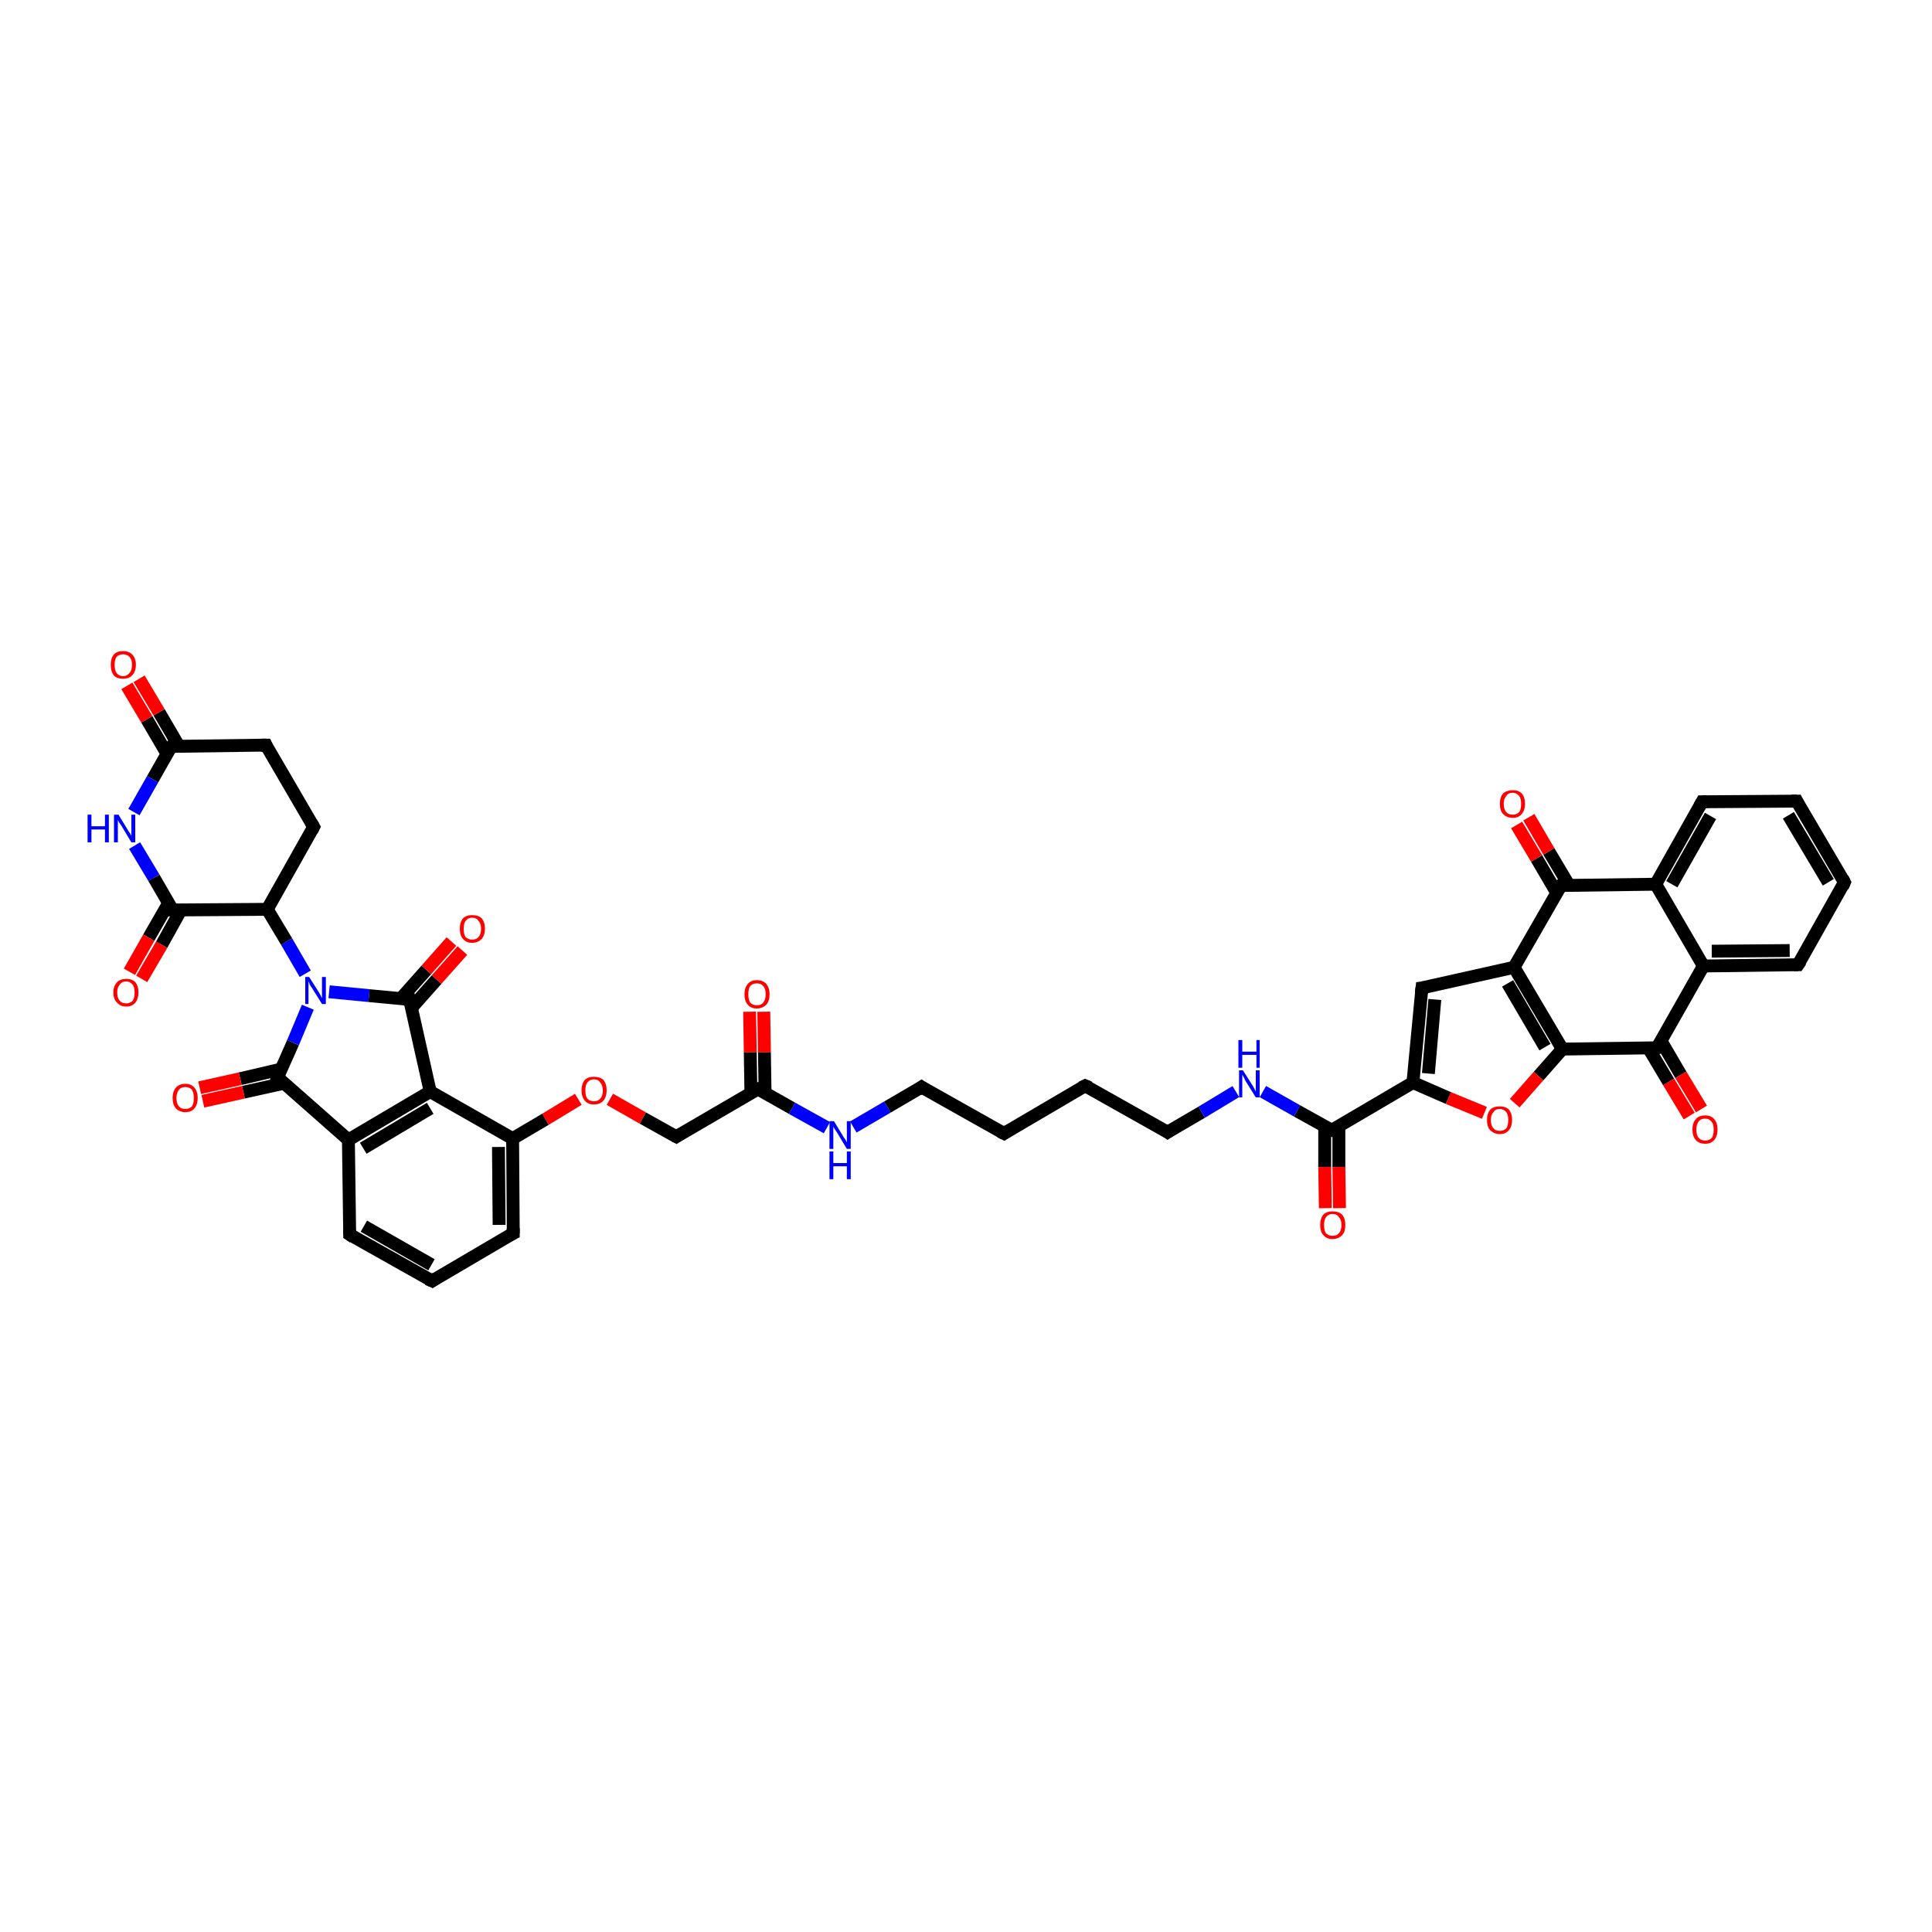 <?xml version='1.0' encoding='iso-8859-1'?>
<svg version='1.1' baseProfile='full'
              xmlns='http://www.w3.org/2000/svg'
                      xmlns:rdkit='http://www.rdkit.org/xml'
                      xmlns:xlink='http://www.w3.org/1999/xlink'
                  xml:space='preserve'
width='300px' height='300px' viewBox='0 0 300 300'>
<!-- END OF HEADER -->
<rect style='opacity:1.0;fill:#FFFFFF;stroke:none' width='300.0' height='300.0' x='0.0' y='0.0'> </rect>
<path class='bond-0 atom-0 atom-1' d='M 118.6,157.1 L 118.7,163.4' style='fill:none;fill-rule:evenodd;stroke:#FF0000;stroke-width:2.0px;stroke-linecap:butt;stroke-linejoin:miter;stroke-opacity:1' />
<path class='bond-0 atom-0 atom-1' d='M 118.7,163.4 L 118.8,169.7' style='fill:none;fill-rule:evenodd;stroke:#000000;stroke-width:2.0px;stroke-linecap:butt;stroke-linejoin:miter;stroke-opacity:1' />
<path class='bond-0 atom-0 atom-1' d='M 116.4,157.1 L 116.5,163.4' style='fill:none;fill-rule:evenodd;stroke:#FF0000;stroke-width:2.0px;stroke-linecap:butt;stroke-linejoin:miter;stroke-opacity:1' />
<path class='bond-0 atom-0 atom-1' d='M 116.5,163.4 L 116.6,169.7' style='fill:none;fill-rule:evenodd;stroke:#000000;stroke-width:2.0px;stroke-linecap:butt;stroke-linejoin:miter;stroke-opacity:1' />
<path class='bond-1 atom-1 atom-2' d='M 117.7,169.1 L 105.0,176.5' style='fill:none;fill-rule:evenodd;stroke:#000000;stroke-width:2.0px;stroke-linecap:butt;stroke-linejoin:miter;stroke-opacity:1' />
<path class='bond-2 atom-2 atom-3' d='M 105.0,176.5 L 99.8,173.6' style='fill:none;fill-rule:evenodd;stroke:#000000;stroke-width:2.0px;stroke-linecap:butt;stroke-linejoin:miter;stroke-opacity:1' />
<path class='bond-2 atom-2 atom-3' d='M 99.8,173.6 L 94.7,170.7' style='fill:none;fill-rule:evenodd;stroke:#FF0000;stroke-width:2.0px;stroke-linecap:butt;stroke-linejoin:miter;stroke-opacity:1' />
<path class='bond-3 atom-3 atom-4' d='M 89.8,170.7 L 84.7,173.8' style='fill:none;fill-rule:evenodd;stroke:#FF0000;stroke-width:2.0px;stroke-linecap:butt;stroke-linejoin:miter;stroke-opacity:1' />
<path class='bond-3 atom-3 atom-4' d='M 84.7,173.8 L 79.6,176.8' style='fill:none;fill-rule:evenodd;stroke:#000000;stroke-width:2.0px;stroke-linecap:butt;stroke-linejoin:miter;stroke-opacity:1' />
<path class='bond-4 atom-4 atom-5' d='M 79.6,176.8 L 79.7,191.5' style='fill:none;fill-rule:evenodd;stroke:#000000;stroke-width:2.0px;stroke-linecap:butt;stroke-linejoin:miter;stroke-opacity:1' />
<path class='bond-4 atom-4 atom-5' d='M 77.4,178.1 L 77.5,190.2' style='fill:none;fill-rule:evenodd;stroke:#000000;stroke-width:2.0px;stroke-linecap:butt;stroke-linejoin:miter;stroke-opacity:1' />
<path class='bond-5 atom-5 atom-6' d='M 79.7,191.5 L 67.1,198.9' style='fill:none;fill-rule:evenodd;stroke:#000000;stroke-width:2.0px;stroke-linecap:butt;stroke-linejoin:miter;stroke-opacity:1' />
<path class='bond-6 atom-6 atom-7' d='M 67.1,198.9 L 54.3,191.7' style='fill:none;fill-rule:evenodd;stroke:#000000;stroke-width:2.0px;stroke-linecap:butt;stroke-linejoin:miter;stroke-opacity:1' />
<path class='bond-6 atom-6 atom-7' d='M 67.0,196.4 L 56.5,190.4' style='fill:none;fill-rule:evenodd;stroke:#000000;stroke-width:2.0px;stroke-linecap:butt;stroke-linejoin:miter;stroke-opacity:1' />
<path class='bond-7 atom-7 atom-8' d='M 54.3,191.7 L 54.1,177.0' style='fill:none;fill-rule:evenodd;stroke:#000000;stroke-width:2.0px;stroke-linecap:butt;stroke-linejoin:miter;stroke-opacity:1' />
<path class='bond-8 atom-8 atom-9' d='M 54.1,177.0 L 43.1,167.3' style='fill:none;fill-rule:evenodd;stroke:#000000;stroke-width:2.0px;stroke-linecap:butt;stroke-linejoin:miter;stroke-opacity:1' />
<path class='bond-9 atom-9 atom-10' d='M 43.7,166.0 L 37.3,167.5' style='fill:none;fill-rule:evenodd;stroke:#000000;stroke-width:2.0px;stroke-linecap:butt;stroke-linejoin:miter;stroke-opacity:1' />
<path class='bond-9 atom-9 atom-10' d='M 37.3,167.5 L 31.0,168.9' style='fill:none;fill-rule:evenodd;stroke:#FF0000;stroke-width:2.0px;stroke-linecap:butt;stroke-linejoin:miter;stroke-opacity:1' />
<path class='bond-9 atom-9 atom-10' d='M 44.1,168.2 L 37.8,169.6' style='fill:none;fill-rule:evenodd;stroke:#000000;stroke-width:2.0px;stroke-linecap:butt;stroke-linejoin:miter;stroke-opacity:1' />
<path class='bond-9 atom-9 atom-10' d='M 37.8,169.6 L 31.5,171.0' style='fill:none;fill-rule:evenodd;stroke:#FF0000;stroke-width:2.0px;stroke-linecap:butt;stroke-linejoin:miter;stroke-opacity:1' />
<path class='bond-10 atom-9 atom-11' d='M 43.1,167.3 L 45.5,161.9' style='fill:none;fill-rule:evenodd;stroke:#000000;stroke-width:2.0px;stroke-linecap:butt;stroke-linejoin:miter;stroke-opacity:1' />
<path class='bond-10 atom-9 atom-11' d='M 45.5,161.9 L 47.8,156.4' style='fill:none;fill-rule:evenodd;stroke:#0000FF;stroke-width:2.0px;stroke-linecap:butt;stroke-linejoin:miter;stroke-opacity:1' />
<path class='bond-11 atom-11 atom-12' d='M 47.4,151.2 L 44.5,146.2' style='fill:none;fill-rule:evenodd;stroke:#0000FF;stroke-width:2.0px;stroke-linecap:butt;stroke-linejoin:miter;stroke-opacity:1' />
<path class='bond-11 atom-11 atom-12' d='M 44.5,146.2 L 41.5,141.2' style='fill:none;fill-rule:evenodd;stroke:#000000;stroke-width:2.0px;stroke-linecap:butt;stroke-linejoin:miter;stroke-opacity:1' />
<path class='bond-12 atom-12 atom-13' d='M 41.5,141.2 L 48.7,128.4' style='fill:none;fill-rule:evenodd;stroke:#000000;stroke-width:2.0px;stroke-linecap:butt;stroke-linejoin:miter;stroke-opacity:1' />
<path class='bond-13 atom-13 atom-14' d='M 48.7,128.4 L 41.3,115.7' style='fill:none;fill-rule:evenodd;stroke:#000000;stroke-width:2.0px;stroke-linecap:butt;stroke-linejoin:miter;stroke-opacity:1' />
<path class='bond-14 atom-14 atom-15' d='M 41.3,115.7 L 26.6,115.9' style='fill:none;fill-rule:evenodd;stroke:#000000;stroke-width:2.0px;stroke-linecap:butt;stroke-linejoin:miter;stroke-opacity:1' />
<path class='bond-15 atom-15 atom-16' d='M 27.8,115.9 L 24.7,110.6' style='fill:none;fill-rule:evenodd;stroke:#000000;stroke-width:2.0px;stroke-linecap:butt;stroke-linejoin:miter;stroke-opacity:1' />
<path class='bond-15 atom-15 atom-16' d='M 24.7,110.6 L 21.6,105.4' style='fill:none;fill-rule:evenodd;stroke:#FF0000;stroke-width:2.0px;stroke-linecap:butt;stroke-linejoin:miter;stroke-opacity:1' />
<path class='bond-15 atom-15 atom-16' d='M 25.9,117.0 L 22.8,111.7' style='fill:none;fill-rule:evenodd;stroke:#000000;stroke-width:2.0px;stroke-linecap:butt;stroke-linejoin:miter;stroke-opacity:1' />
<path class='bond-15 atom-15 atom-16' d='M 22.8,111.7 L 19.7,106.5' style='fill:none;fill-rule:evenodd;stroke:#FF0000;stroke-width:2.0px;stroke-linecap:butt;stroke-linejoin:miter;stroke-opacity:1' />
<path class='bond-16 atom-15 atom-17' d='M 26.6,115.9 L 23.7,121.0' style='fill:none;fill-rule:evenodd;stroke:#000000;stroke-width:2.0px;stroke-linecap:butt;stroke-linejoin:miter;stroke-opacity:1' />
<path class='bond-16 atom-15 atom-17' d='M 23.7,121.0 L 20.8,126.1' style='fill:none;fill-rule:evenodd;stroke:#0000FF;stroke-width:2.0px;stroke-linecap:butt;stroke-linejoin:miter;stroke-opacity:1' />
<path class='bond-17 atom-17 atom-18' d='M 20.9,131.3 L 23.9,136.3' style='fill:none;fill-rule:evenodd;stroke:#0000FF;stroke-width:2.0px;stroke-linecap:butt;stroke-linejoin:miter;stroke-opacity:1' />
<path class='bond-17 atom-17 atom-18' d='M 23.9,136.3 L 26.8,141.3' style='fill:none;fill-rule:evenodd;stroke:#000000;stroke-width:2.0px;stroke-linecap:butt;stroke-linejoin:miter;stroke-opacity:1' />
<path class='bond-18 atom-18 atom-19' d='M 26.2,140.2 L 23.1,145.6' style='fill:none;fill-rule:evenodd;stroke:#000000;stroke-width:2.0px;stroke-linecap:butt;stroke-linejoin:miter;stroke-opacity:1' />
<path class='bond-18 atom-18 atom-19' d='M 23.1,145.6 L 20.1,150.9' style='fill:none;fill-rule:evenodd;stroke:#FF0000;stroke-width:2.0px;stroke-linecap:butt;stroke-linejoin:miter;stroke-opacity:1' />
<path class='bond-18 atom-18 atom-19' d='M 28.1,141.3 L 25.1,146.7' style='fill:none;fill-rule:evenodd;stroke:#000000;stroke-width:2.0px;stroke-linecap:butt;stroke-linejoin:miter;stroke-opacity:1' />
<path class='bond-18 atom-18 atom-19' d='M 25.1,146.7 L 22.0,152.0' style='fill:none;fill-rule:evenodd;stroke:#FF0000;stroke-width:2.0px;stroke-linecap:butt;stroke-linejoin:miter;stroke-opacity:1' />
<path class='bond-19 atom-11 atom-20' d='M 51.1,154.0 L 57.3,154.6' style='fill:none;fill-rule:evenodd;stroke:#0000FF;stroke-width:2.0px;stroke-linecap:butt;stroke-linejoin:miter;stroke-opacity:1' />
<path class='bond-19 atom-11 atom-20' d='M 57.3,154.6 L 63.6,155.2' style='fill:none;fill-rule:evenodd;stroke:#000000;stroke-width:2.0px;stroke-linecap:butt;stroke-linejoin:miter;stroke-opacity:1' />
<path class='bond-20 atom-20 atom-21' d='M 63.9,156.5 L 67.8,152.1' style='fill:none;fill-rule:evenodd;stroke:#000000;stroke-width:2.0px;stroke-linecap:butt;stroke-linejoin:miter;stroke-opacity:1' />
<path class='bond-20 atom-20 atom-21' d='M 67.8,152.1 L 71.8,147.6' style='fill:none;fill-rule:evenodd;stroke:#FF0000;stroke-width:2.0px;stroke-linecap:butt;stroke-linejoin:miter;stroke-opacity:1' />
<path class='bond-20 atom-20 atom-21' d='M 62.2,155.1 L 66.2,150.6' style='fill:none;fill-rule:evenodd;stroke:#000000;stroke-width:2.0px;stroke-linecap:butt;stroke-linejoin:miter;stroke-opacity:1' />
<path class='bond-20 atom-20 atom-21' d='M 66.2,150.6 L 70.1,146.2' style='fill:none;fill-rule:evenodd;stroke:#FF0000;stroke-width:2.0px;stroke-linecap:butt;stroke-linejoin:miter;stroke-opacity:1' />
<path class='bond-21 atom-20 atom-22' d='M 63.6,155.2 L 66.8,169.5' style='fill:none;fill-rule:evenodd;stroke:#000000;stroke-width:2.0px;stroke-linecap:butt;stroke-linejoin:miter;stroke-opacity:1' />
<path class='bond-22 atom-1 atom-23' d='M 117.7,169.1 L 123.0,172.1' style='fill:none;fill-rule:evenodd;stroke:#000000;stroke-width:2.0px;stroke-linecap:butt;stroke-linejoin:miter;stroke-opacity:1' />
<path class='bond-22 atom-1 atom-23' d='M 123.0,172.1 L 128.4,175.1' style='fill:none;fill-rule:evenodd;stroke:#0000FF;stroke-width:2.0px;stroke-linecap:butt;stroke-linejoin:miter;stroke-opacity:1' />
<path class='bond-23 atom-23 atom-24' d='M 132.5,175.0 L 137.8,171.9' style='fill:none;fill-rule:evenodd;stroke:#0000FF;stroke-width:2.0px;stroke-linecap:butt;stroke-linejoin:miter;stroke-opacity:1' />
<path class='bond-23 atom-23 atom-24' d='M 137.8,171.9 L 143.1,168.8' style='fill:none;fill-rule:evenodd;stroke:#000000;stroke-width:2.0px;stroke-linecap:butt;stroke-linejoin:miter;stroke-opacity:1' />
<path class='bond-24 atom-24 atom-25' d='M 143.1,168.8 L 155.9,176.0' style='fill:none;fill-rule:evenodd;stroke:#000000;stroke-width:2.0px;stroke-linecap:butt;stroke-linejoin:miter;stroke-opacity:1' />
<path class='bond-25 atom-25 atom-26' d='M 155.9,176.0 L 168.5,168.6' style='fill:none;fill-rule:evenodd;stroke:#000000;stroke-width:2.0px;stroke-linecap:butt;stroke-linejoin:miter;stroke-opacity:1' />
<path class='bond-26 atom-26 atom-27' d='M 168.5,168.6 L 181.3,175.8' style='fill:none;fill-rule:evenodd;stroke:#000000;stroke-width:2.0px;stroke-linecap:butt;stroke-linejoin:miter;stroke-opacity:1' />
<path class='bond-27 atom-27 atom-28' d='M 181.3,175.8 L 186.6,172.7' style='fill:none;fill-rule:evenodd;stroke:#000000;stroke-width:2.0px;stroke-linecap:butt;stroke-linejoin:miter;stroke-opacity:1' />
<path class='bond-27 atom-27 atom-28' d='M 186.6,172.7 L 191.9,169.5' style='fill:none;fill-rule:evenodd;stroke:#0000FF;stroke-width:2.0px;stroke-linecap:butt;stroke-linejoin:miter;stroke-opacity:1' />
<path class='bond-28 atom-28 atom-29' d='M 196.1,169.5 L 201.4,172.5' style='fill:none;fill-rule:evenodd;stroke:#0000FF;stroke-width:2.0px;stroke-linecap:butt;stroke-linejoin:miter;stroke-opacity:1' />
<path class='bond-28 atom-28 atom-29' d='M 201.4,172.5 L 206.8,175.5' style='fill:none;fill-rule:evenodd;stroke:#000000;stroke-width:2.0px;stroke-linecap:butt;stroke-linejoin:miter;stroke-opacity:1' />
<path class='bond-29 atom-29 atom-30' d='M 205.7,174.9 L 205.7,181.2' style='fill:none;fill-rule:evenodd;stroke:#000000;stroke-width:2.0px;stroke-linecap:butt;stroke-linejoin:miter;stroke-opacity:1' />
<path class='bond-29 atom-29 atom-30' d='M 205.7,181.2 L 205.8,187.6' style='fill:none;fill-rule:evenodd;stroke:#FF0000;stroke-width:2.0px;stroke-linecap:butt;stroke-linejoin:miter;stroke-opacity:1' />
<path class='bond-29 atom-29 atom-30' d='M 207.9,174.9 L 207.9,181.2' style='fill:none;fill-rule:evenodd;stroke:#000000;stroke-width:2.0px;stroke-linecap:butt;stroke-linejoin:miter;stroke-opacity:1' />
<path class='bond-29 atom-29 atom-30' d='M 207.9,181.2 L 208.0,187.6' style='fill:none;fill-rule:evenodd;stroke:#FF0000;stroke-width:2.0px;stroke-linecap:butt;stroke-linejoin:miter;stroke-opacity:1' />
<path class='bond-30 atom-29 atom-31' d='M 206.8,175.5 L 219.4,168.1' style='fill:none;fill-rule:evenodd;stroke:#000000;stroke-width:2.0px;stroke-linecap:butt;stroke-linejoin:miter;stroke-opacity:1' />
<path class='bond-31 atom-31 atom-32' d='M 219.4,168.1 L 220.8,153.4' style='fill:none;fill-rule:evenodd;stroke:#000000;stroke-width:2.0px;stroke-linecap:butt;stroke-linejoin:miter;stroke-opacity:1' />
<path class='bond-31 atom-31 atom-32' d='M 221.8,166.7 L 222.8,155.2' style='fill:none;fill-rule:evenodd;stroke:#000000;stroke-width:2.0px;stroke-linecap:butt;stroke-linejoin:miter;stroke-opacity:1' />
<path class='bond-32 atom-32 atom-33' d='M 220.8,153.4 L 235.1,150.2' style='fill:none;fill-rule:evenodd;stroke:#000000;stroke-width:2.0px;stroke-linecap:butt;stroke-linejoin:miter;stroke-opacity:1' />
<path class='bond-33 atom-33 atom-34' d='M 235.1,150.2 L 242.6,162.9' style='fill:none;fill-rule:evenodd;stroke:#000000;stroke-width:2.0px;stroke-linecap:butt;stroke-linejoin:miter;stroke-opacity:1' />
<path class='bond-33 atom-33 atom-34' d='M 234.1,152.7 L 239.9,162.6' style='fill:none;fill-rule:evenodd;stroke:#000000;stroke-width:2.0px;stroke-linecap:butt;stroke-linejoin:miter;stroke-opacity:1' />
<path class='bond-34 atom-34 atom-35' d='M 242.6,162.9 L 238.9,167.1' style='fill:none;fill-rule:evenodd;stroke:#000000;stroke-width:2.0px;stroke-linecap:butt;stroke-linejoin:miter;stroke-opacity:1' />
<path class='bond-34 atom-34 atom-35' d='M 238.9,167.1 L 235.2,171.3' style='fill:none;fill-rule:evenodd;stroke:#FF0000;stroke-width:2.0px;stroke-linecap:butt;stroke-linejoin:miter;stroke-opacity:1' />
<path class='bond-35 atom-34 atom-36' d='M 242.6,162.9 L 257.3,162.7' style='fill:none;fill-rule:evenodd;stroke:#000000;stroke-width:2.0px;stroke-linecap:butt;stroke-linejoin:miter;stroke-opacity:1' />
<path class='bond-36 atom-36 atom-37' d='M 256.0,162.8 L 259.1,168.0' style='fill:none;fill-rule:evenodd;stroke:#000000;stroke-width:2.0px;stroke-linecap:butt;stroke-linejoin:miter;stroke-opacity:1' />
<path class='bond-36 atom-36 atom-37' d='M 259.1,168.0 L 262.3,173.3' style='fill:none;fill-rule:evenodd;stroke:#FF0000;stroke-width:2.0px;stroke-linecap:butt;stroke-linejoin:miter;stroke-opacity:1' />
<path class='bond-36 atom-36 atom-37' d='M 257.9,161.6 L 261.0,166.9' style='fill:none;fill-rule:evenodd;stroke:#000000;stroke-width:2.0px;stroke-linecap:butt;stroke-linejoin:miter;stroke-opacity:1' />
<path class='bond-36 atom-36 atom-37' d='M 261.0,166.9 L 264.2,172.2' style='fill:none;fill-rule:evenodd;stroke:#FF0000;stroke-width:2.0px;stroke-linecap:butt;stroke-linejoin:miter;stroke-opacity:1' />
<path class='bond-37 atom-36 atom-38' d='M 257.3,162.7 L 264.5,150.0' style='fill:none;fill-rule:evenodd;stroke:#000000;stroke-width:2.0px;stroke-linecap:butt;stroke-linejoin:miter;stroke-opacity:1' />
<path class='bond-38 atom-38 atom-39' d='M 264.5,150.0 L 279.2,149.8' style='fill:none;fill-rule:evenodd;stroke:#000000;stroke-width:2.0px;stroke-linecap:butt;stroke-linejoin:miter;stroke-opacity:1' />
<path class='bond-38 atom-38 atom-39' d='M 265.8,147.7 L 277.9,147.6' style='fill:none;fill-rule:evenodd;stroke:#000000;stroke-width:2.0px;stroke-linecap:butt;stroke-linejoin:miter;stroke-opacity:1' />
<path class='bond-39 atom-39 atom-40' d='M 279.2,149.8 L 286.4,137.0' style='fill:none;fill-rule:evenodd;stroke:#000000;stroke-width:2.0px;stroke-linecap:butt;stroke-linejoin:miter;stroke-opacity:1' />
<path class='bond-40 atom-40 atom-41' d='M 286.4,137.0 L 279.0,124.4' style='fill:none;fill-rule:evenodd;stroke:#000000;stroke-width:2.0px;stroke-linecap:butt;stroke-linejoin:miter;stroke-opacity:1' />
<path class='bond-40 atom-40 atom-41' d='M 283.9,137.0 L 277.7,126.6' style='fill:none;fill-rule:evenodd;stroke:#000000;stroke-width:2.0px;stroke-linecap:butt;stroke-linejoin:miter;stroke-opacity:1' />
<path class='bond-41 atom-41 atom-42' d='M 279.0,124.4 L 264.3,124.5' style='fill:none;fill-rule:evenodd;stroke:#000000;stroke-width:2.0px;stroke-linecap:butt;stroke-linejoin:miter;stroke-opacity:1' />
<path class='bond-42 atom-42 atom-43' d='M 264.3,124.5 L 257.1,137.3' style='fill:none;fill-rule:evenodd;stroke:#000000;stroke-width:2.0px;stroke-linecap:butt;stroke-linejoin:miter;stroke-opacity:1' />
<path class='bond-42 atom-42 atom-43' d='M 265.6,126.7 L 259.6,137.3' style='fill:none;fill-rule:evenodd;stroke:#000000;stroke-width:2.0px;stroke-linecap:butt;stroke-linejoin:miter;stroke-opacity:1' />
<path class='bond-43 atom-43 atom-44' d='M 257.1,137.3 L 242.4,137.5' style='fill:none;fill-rule:evenodd;stroke:#000000;stroke-width:2.0px;stroke-linecap:butt;stroke-linejoin:miter;stroke-opacity:1' />
<path class='bond-44 atom-44 atom-45' d='M 243.6,137.4 L 240.5,132.2' style='fill:none;fill-rule:evenodd;stroke:#000000;stroke-width:2.0px;stroke-linecap:butt;stroke-linejoin:miter;stroke-opacity:1' />
<path class='bond-44 atom-44 atom-45' d='M 240.5,132.2 L 237.4,126.9' style='fill:none;fill-rule:evenodd;stroke:#FF0000;stroke-width:2.0px;stroke-linecap:butt;stroke-linejoin:miter;stroke-opacity:1' />
<path class='bond-44 atom-44 atom-45' d='M 241.7,138.6 L 238.6,133.3' style='fill:none;fill-rule:evenodd;stroke:#000000;stroke-width:2.0px;stroke-linecap:butt;stroke-linejoin:miter;stroke-opacity:1' />
<path class='bond-44 atom-44 atom-45' d='M 238.6,133.3 L 235.5,128.1' style='fill:none;fill-rule:evenodd;stroke:#FF0000;stroke-width:2.0px;stroke-linecap:butt;stroke-linejoin:miter;stroke-opacity:1' />
<path class='bond-45 atom-22 atom-4' d='M 66.8,169.5 L 79.6,176.8' style='fill:none;fill-rule:evenodd;stroke:#000000;stroke-width:2.0px;stroke-linecap:butt;stroke-linejoin:miter;stroke-opacity:1' />
<path class='bond-46 atom-35 atom-31' d='M 230.5,172.8 L 224.9,170.5' style='fill:none;fill-rule:evenodd;stroke:#FF0000;stroke-width:2.0px;stroke-linecap:butt;stroke-linejoin:miter;stroke-opacity:1' />
<path class='bond-46 atom-35 atom-31' d='M 224.9,170.5 L 219.4,168.1' style='fill:none;fill-rule:evenodd;stroke:#000000;stroke-width:2.0px;stroke-linecap:butt;stroke-linejoin:miter;stroke-opacity:1' />
<path class='bond-47 atom-43 atom-38' d='M 257.1,137.3 L 264.5,150.0' style='fill:none;fill-rule:evenodd;stroke:#000000;stroke-width:2.0px;stroke-linecap:butt;stroke-linejoin:miter;stroke-opacity:1' />
<path class='bond-48 atom-22 atom-8' d='M 66.8,169.5 L 54.1,177.0' style='fill:none;fill-rule:evenodd;stroke:#000000;stroke-width:2.0px;stroke-linecap:butt;stroke-linejoin:miter;stroke-opacity:1' />
<path class='bond-48 atom-22 atom-8' d='M 66.8,172.1 L 56.4,178.3' style='fill:none;fill-rule:evenodd;stroke:#000000;stroke-width:2.0px;stroke-linecap:butt;stroke-linejoin:miter;stroke-opacity:1' />
<path class='bond-49 atom-44 atom-33' d='M 242.4,137.5 L 235.1,150.2' style='fill:none;fill-rule:evenodd;stroke:#000000;stroke-width:2.0px;stroke-linecap:butt;stroke-linejoin:miter;stroke-opacity:1' />
<path class='bond-50 atom-18 atom-12' d='M 26.8,141.3 L 41.5,141.2' style='fill:none;fill-rule:evenodd;stroke:#000000;stroke-width:2.0px;stroke-linecap:butt;stroke-linejoin:miter;stroke-opacity:1' />
<path d='M 117.0,169.4 L 117.7,169.1 L 117.9,169.2' style='fill:none;stroke:#000000;stroke-width:2.0px;stroke-linecap:butt;stroke-linejoin:miter;stroke-opacity:1;' />
<path d='M 105.6,176.1 L 105.0,176.5 L 104.8,176.4' style='fill:none;stroke:#000000;stroke-width:2.0px;stroke-linecap:butt;stroke-linejoin:miter;stroke-opacity:1;' />
<path d='M 79.7,190.7 L 79.7,191.5 L 79.1,191.8' style='fill:none;stroke:#000000;stroke-width:2.0px;stroke-linecap:butt;stroke-linejoin:miter;stroke-opacity:1;' />
<path d='M 67.7,198.5 L 67.1,198.9 L 66.4,198.6' style='fill:none;stroke:#000000;stroke-width:2.0px;stroke-linecap:butt;stroke-linejoin:miter;stroke-opacity:1;' />
<path d='M 54.9,192.1 L 54.3,191.7 L 54.3,191.0' style='fill:none;stroke:#000000;stroke-width:2.0px;stroke-linecap:butt;stroke-linejoin:miter;stroke-opacity:1;' />
<path d='M 43.7,167.8 L 43.1,167.3 L 43.2,167.0' style='fill:none;stroke:#000000;stroke-width:2.0px;stroke-linecap:butt;stroke-linejoin:miter;stroke-opacity:1;' />
<path d='M 48.4,129.0 L 48.7,128.4 L 48.3,127.7' style='fill:none;stroke:#000000;stroke-width:2.0px;stroke-linecap:butt;stroke-linejoin:miter;stroke-opacity:1;' />
<path d='M 41.6,116.4 L 41.3,115.7 L 40.5,115.7' style='fill:none;stroke:#000000;stroke-width:2.0px;stroke-linecap:butt;stroke-linejoin:miter;stroke-opacity:1;' />
<path d='M 27.3,115.9 L 26.6,115.9 L 26.4,116.1' style='fill:none;stroke:#000000;stroke-width:2.0px;stroke-linecap:butt;stroke-linejoin:miter;stroke-opacity:1;' />
<path d='M 26.7,141.1 L 26.8,141.3 L 27.6,141.3' style='fill:none;stroke:#000000;stroke-width:2.0px;stroke-linecap:butt;stroke-linejoin:miter;stroke-opacity:1;' />
<path d='M 63.3,155.2 L 63.6,155.2 L 63.8,155.9' style='fill:none;stroke:#000000;stroke-width:2.0px;stroke-linecap:butt;stroke-linejoin:miter;stroke-opacity:1;' />
<path d='M 142.8,169.0 L 143.1,168.8 L 143.7,169.2' style='fill:none;stroke:#000000;stroke-width:2.0px;stroke-linecap:butt;stroke-linejoin:miter;stroke-opacity:1;' />
<path d='M 155.3,175.7 L 155.9,176.0 L 156.5,175.6' style='fill:none;stroke:#000000;stroke-width:2.0px;stroke-linecap:butt;stroke-linejoin:miter;stroke-opacity:1;' />
<path d='M 167.9,168.9 L 168.5,168.6 L 169.2,168.9' style='fill:none;stroke:#000000;stroke-width:2.0px;stroke-linecap:butt;stroke-linejoin:miter;stroke-opacity:1;' />
<path d='M 180.7,175.4 L 181.3,175.8 L 181.6,175.6' style='fill:none;stroke:#000000;stroke-width:2.0px;stroke-linecap:butt;stroke-linejoin:miter;stroke-opacity:1;' />
<path d='M 206.5,175.4 L 206.8,175.5 L 207.4,175.2' style='fill:none;stroke:#000000;stroke-width:2.0px;stroke-linecap:butt;stroke-linejoin:miter;stroke-opacity:1;' />
<path d='M 220.7,154.2 L 220.8,153.4 L 221.5,153.3' style='fill:none;stroke:#000000;stroke-width:2.0px;stroke-linecap:butt;stroke-linejoin:miter;stroke-opacity:1;' />
<path d='M 256.6,162.8 L 257.3,162.7 L 257.7,162.1' style='fill:none;stroke:#000000;stroke-width:2.0px;stroke-linecap:butt;stroke-linejoin:miter;stroke-opacity:1;' />
<path d='M 278.5,149.8 L 279.2,149.8 L 279.6,149.2' style='fill:none;stroke:#000000;stroke-width:2.0px;stroke-linecap:butt;stroke-linejoin:miter;stroke-opacity:1;' />
<path d='M 286.1,137.7 L 286.4,137.0 L 286.1,136.4' style='fill:none;stroke:#000000;stroke-width:2.0px;stroke-linecap:butt;stroke-linejoin:miter;stroke-opacity:1;' />
<path d='M 279.3,125.0 L 279.0,124.4 L 278.2,124.4' style='fill:none;stroke:#000000;stroke-width:2.0px;stroke-linecap:butt;stroke-linejoin:miter;stroke-opacity:1;' />
<path d='M 265.0,124.5 L 264.3,124.5 L 263.9,125.2' style='fill:none;stroke:#000000;stroke-width:2.0px;stroke-linecap:butt;stroke-linejoin:miter;stroke-opacity:1;' />
<path d='M 243.1,137.4 L 242.4,137.5 L 242.0,138.1' style='fill:none;stroke:#000000;stroke-width:2.0px;stroke-linecap:butt;stroke-linejoin:miter;stroke-opacity:1;' />
<path class='atom-0' d='M 115.6 154.4
Q 115.6 153.4, 116.1 152.8
Q 116.6 152.2, 117.5 152.2
Q 118.5 152.2, 119.0 152.8
Q 119.5 153.4, 119.5 154.4
Q 119.5 155.4, 119.0 156.0
Q 118.4 156.6, 117.5 156.6
Q 116.6 156.6, 116.1 156.0
Q 115.6 155.4, 115.6 154.4
M 117.5 156.1
Q 118.2 156.1, 118.5 155.7
Q 118.9 155.2, 118.9 154.4
Q 118.9 153.5, 118.5 153.1
Q 118.2 152.7, 117.5 152.7
Q 116.9 152.7, 116.5 153.1
Q 116.2 153.5, 116.2 154.4
Q 116.2 155.2, 116.5 155.7
Q 116.9 156.1, 117.5 156.1
' fill='#FF0000'/>
<path class='atom-3' d='M 90.3 169.3
Q 90.3 168.3, 90.8 167.7
Q 91.3 167.2, 92.2 167.2
Q 93.2 167.2, 93.7 167.7
Q 94.2 168.3, 94.2 169.3
Q 94.2 170.3, 93.7 170.9
Q 93.2 171.5, 92.2 171.5
Q 91.3 171.5, 90.8 170.9
Q 90.3 170.3, 90.3 169.3
M 92.2 171.0
Q 92.9 171.0, 93.2 170.6
Q 93.6 170.2, 93.6 169.3
Q 93.6 168.5, 93.2 168.1
Q 92.9 167.6, 92.2 167.6
Q 91.6 167.6, 91.2 168.1
Q 90.9 168.5, 90.9 169.3
Q 90.9 170.2, 91.2 170.6
Q 91.6 171.0, 92.2 171.0
' fill='#FF0000'/>
<path class='atom-10' d='M 26.8 170.5
Q 26.8 169.5, 27.3 168.9
Q 27.8 168.3, 28.8 168.3
Q 29.7 168.3, 30.2 168.9
Q 30.7 169.5, 30.7 170.5
Q 30.7 171.5, 30.2 172.1
Q 29.7 172.7, 28.8 172.7
Q 27.9 172.7, 27.3 172.1
Q 26.8 171.5, 26.8 170.5
M 28.8 172.2
Q 29.4 172.2, 29.8 171.8
Q 30.1 171.4, 30.1 170.5
Q 30.1 169.7, 29.8 169.2
Q 29.4 168.8, 28.8 168.8
Q 28.1 168.8, 27.8 169.2
Q 27.4 169.7, 27.4 170.5
Q 27.4 171.4, 27.8 171.8
Q 28.1 172.2, 28.8 172.2
' fill='#FF0000'/>
<path class='atom-11' d='M 48.0 151.7
L 49.4 153.9
Q 49.6 154.2, 49.8 154.6
Q 50.0 155.0, 50.0 155.0
L 50.0 151.7
L 50.6 151.7
L 50.6 155.9
L 50.0 155.9
L 48.5 153.5
Q 48.3 153.2, 48.1 152.9
Q 48.0 152.5, 47.9 152.4
L 47.9 155.9
L 47.4 155.9
L 47.4 151.7
L 48.0 151.7
' fill='#0000FF'/>
<path class='atom-16' d='M 17.2 103.2
Q 17.2 102.2, 17.7 101.6
Q 18.2 101.1, 19.1 101.1
Q 20.0 101.1, 20.5 101.6
Q 21.1 102.2, 21.1 103.2
Q 21.1 104.3, 20.5 104.9
Q 20.0 105.4, 19.1 105.4
Q 18.2 105.4, 17.7 104.9
Q 17.2 104.3, 17.2 103.2
M 19.1 105.0
Q 19.7 105.0, 20.1 104.5
Q 20.5 104.1, 20.5 103.2
Q 20.5 102.4, 20.1 102.0
Q 19.7 101.6, 19.1 101.6
Q 18.5 101.6, 18.1 102.0
Q 17.8 102.4, 17.8 103.2
Q 17.8 104.1, 18.1 104.5
Q 18.5 105.0, 19.1 105.0
' fill='#FF0000'/>
<path class='atom-17' d='M 13.6 126.5
L 14.2 126.5
L 14.2 128.3
L 16.3 128.3
L 16.3 126.5
L 16.9 126.5
L 16.9 130.8
L 16.3 130.8
L 16.3 128.8
L 14.2 128.8
L 14.2 130.8
L 13.6 130.8
L 13.6 126.5
' fill='#0000FF'/>
<path class='atom-17' d='M 18.4 126.5
L 19.8 128.8
Q 19.9 129.0, 20.2 129.4
Q 20.4 129.8, 20.4 129.8
L 20.4 126.5
L 21.0 126.5
L 21.0 130.8
L 20.4 130.8
L 18.9 128.3
Q 18.7 128.0, 18.5 127.7
Q 18.3 127.4, 18.3 127.3
L 18.3 130.8
L 17.7 130.8
L 17.7 126.5
L 18.4 126.5
' fill='#0000FF'/>
<path class='atom-19' d='M 17.6 154.1
Q 17.6 153.1, 18.2 152.5
Q 18.7 152.0, 19.6 152.0
Q 20.5 152.0, 21.0 152.5
Q 21.5 153.1, 21.5 154.1
Q 21.5 155.1, 21.0 155.7
Q 20.5 156.3, 19.6 156.3
Q 18.7 156.3, 18.2 155.7
Q 17.6 155.2, 17.6 154.1
M 19.6 155.8
Q 20.2 155.8, 20.6 155.4
Q 20.9 155.0, 20.9 154.1
Q 20.9 153.3, 20.6 152.9
Q 20.2 152.4, 19.6 152.4
Q 18.9 152.4, 18.6 152.9
Q 18.2 153.3, 18.2 154.1
Q 18.2 155.0, 18.6 155.4
Q 18.9 155.8, 19.6 155.8
' fill='#FF0000'/>
<path class='atom-21' d='M 71.4 144.2
Q 71.4 143.2, 71.9 142.6
Q 72.4 142.1, 73.3 142.1
Q 74.3 142.1, 74.8 142.6
Q 75.3 143.2, 75.3 144.2
Q 75.3 145.2, 74.8 145.8
Q 74.2 146.4, 73.3 146.4
Q 72.4 146.4, 71.9 145.8
Q 71.4 145.3, 71.4 144.2
M 73.3 145.9
Q 74.0 145.9, 74.3 145.5
Q 74.7 145.1, 74.7 144.2
Q 74.7 143.4, 74.3 143.0
Q 74.0 142.5, 73.3 142.5
Q 72.7 142.5, 72.3 143.0
Q 72.0 143.4, 72.0 144.2
Q 72.0 145.1, 72.3 145.5
Q 72.7 145.9, 73.3 145.9
' fill='#FF0000'/>
<path class='atom-23' d='M 129.5 174.1
L 130.9 176.4
Q 131.0 176.6, 131.3 177.0
Q 131.5 177.4, 131.5 177.4
L 131.5 174.1
L 132.1 174.1
L 132.1 178.4
L 131.5 178.4
L 130.0 175.9
Q 129.8 175.6, 129.6 175.3
Q 129.4 175.0, 129.4 174.9
L 129.4 178.4
L 128.8 178.4
L 128.8 174.1
L 129.5 174.1
' fill='#0000FF'/>
<path class='atom-23' d='M 128.8 178.8
L 129.4 178.8
L 129.4 180.6
L 131.5 180.6
L 131.5 178.8
L 132.1 178.8
L 132.1 183.1
L 131.5 183.1
L 131.5 181.1
L 129.4 181.1
L 129.4 183.1
L 128.8 183.1
L 128.8 178.8
' fill='#0000FF'/>
<path class='atom-28' d='M 193.0 166.2
L 194.4 168.4
Q 194.6 168.7, 194.8 169.1
Q 195.0 169.5, 195.0 169.5
L 195.0 166.2
L 195.6 166.2
L 195.6 170.4
L 195.0 170.4
L 193.5 168.0
Q 193.3 167.7, 193.2 167.4
Q 193.0 167.0, 192.9 166.9
L 192.9 170.4
L 192.4 170.4
L 192.4 166.2
L 193.0 166.2
' fill='#0000FF'/>
<path class='atom-28' d='M 192.3 161.5
L 192.9 161.5
L 192.9 163.3
L 195.1 163.3
L 195.1 161.5
L 195.6 161.5
L 195.6 165.8
L 195.1 165.8
L 195.1 163.8
L 192.9 163.8
L 192.9 165.8
L 192.3 165.8
L 192.3 161.5
' fill='#0000FF'/>
<path class='atom-30' d='M 205.0 190.2
Q 205.0 189.2, 205.5 188.6
Q 206.0 188.1, 206.9 188.1
Q 207.9 188.1, 208.4 188.6
Q 208.9 189.2, 208.9 190.2
Q 208.9 191.3, 208.4 191.8
Q 207.8 192.4, 206.9 192.4
Q 206.0 192.4, 205.5 191.8
Q 205.0 191.3, 205.0 190.2
M 206.9 191.9
Q 207.6 191.9, 207.9 191.5
Q 208.3 191.1, 208.3 190.2
Q 208.3 189.4, 207.9 189.0
Q 207.6 188.5, 206.9 188.5
Q 206.3 188.5, 205.9 189.0
Q 205.6 189.4, 205.6 190.2
Q 205.6 191.1, 205.9 191.5
Q 206.3 191.9, 206.9 191.9
' fill='#FF0000'/>
<path class='atom-35' d='M 230.9 173.9
Q 230.9 172.9, 231.4 172.3
Q 231.9 171.8, 232.9 171.8
Q 233.8 171.8, 234.3 172.3
Q 234.8 172.9, 234.8 173.9
Q 234.8 174.9, 234.3 175.5
Q 233.8 176.1, 232.9 176.1
Q 232.0 176.1, 231.4 175.5
Q 230.9 175.0, 230.9 173.9
M 232.9 175.6
Q 233.5 175.6, 233.9 175.2
Q 234.2 174.8, 234.2 173.9
Q 234.2 173.1, 233.9 172.7
Q 233.5 172.2, 232.9 172.2
Q 232.2 172.2, 231.9 172.7
Q 231.5 173.1, 231.5 173.9
Q 231.5 174.8, 231.9 175.2
Q 232.2 175.6, 232.9 175.6
' fill='#FF0000'/>
<path class='atom-37' d='M 262.8 175.4
Q 262.8 174.4, 263.3 173.8
Q 263.8 173.2, 264.8 173.2
Q 265.7 173.2, 266.2 173.8
Q 266.7 174.4, 266.7 175.4
Q 266.7 176.4, 266.2 177.0
Q 265.7 177.6, 264.8 177.6
Q 263.8 177.6, 263.3 177.0
Q 262.8 176.4, 262.8 175.4
M 264.8 177.1
Q 265.4 177.1, 265.8 176.7
Q 266.1 176.3, 266.1 175.4
Q 266.1 174.6, 265.8 174.2
Q 265.4 173.7, 264.8 173.7
Q 264.1 173.7, 263.8 174.1
Q 263.4 174.6, 263.4 175.4
Q 263.4 176.3, 263.8 176.7
Q 264.1 177.1, 264.8 177.1
' fill='#FF0000'/>
<path class='atom-45' d='M 232.9 124.8
Q 232.9 123.8, 233.4 123.2
Q 234.0 122.7, 234.9 122.7
Q 235.8 122.7, 236.3 123.2
Q 236.8 123.8, 236.8 124.8
Q 236.8 125.8, 236.3 126.4
Q 235.8 127.0, 234.9 127.0
Q 234.0 127.0, 233.4 126.4
Q 232.9 125.9, 232.9 124.8
M 234.9 126.5
Q 235.5 126.5, 235.9 126.1
Q 236.2 125.7, 236.2 124.8
Q 236.2 124.0, 235.9 123.6
Q 235.5 123.1, 234.9 123.1
Q 234.2 123.1, 233.9 123.6
Q 233.5 124.0, 233.5 124.8
Q 233.5 125.7, 233.9 126.1
Q 234.2 126.5, 234.9 126.5
' fill='#FF0000'/>
</svg>
